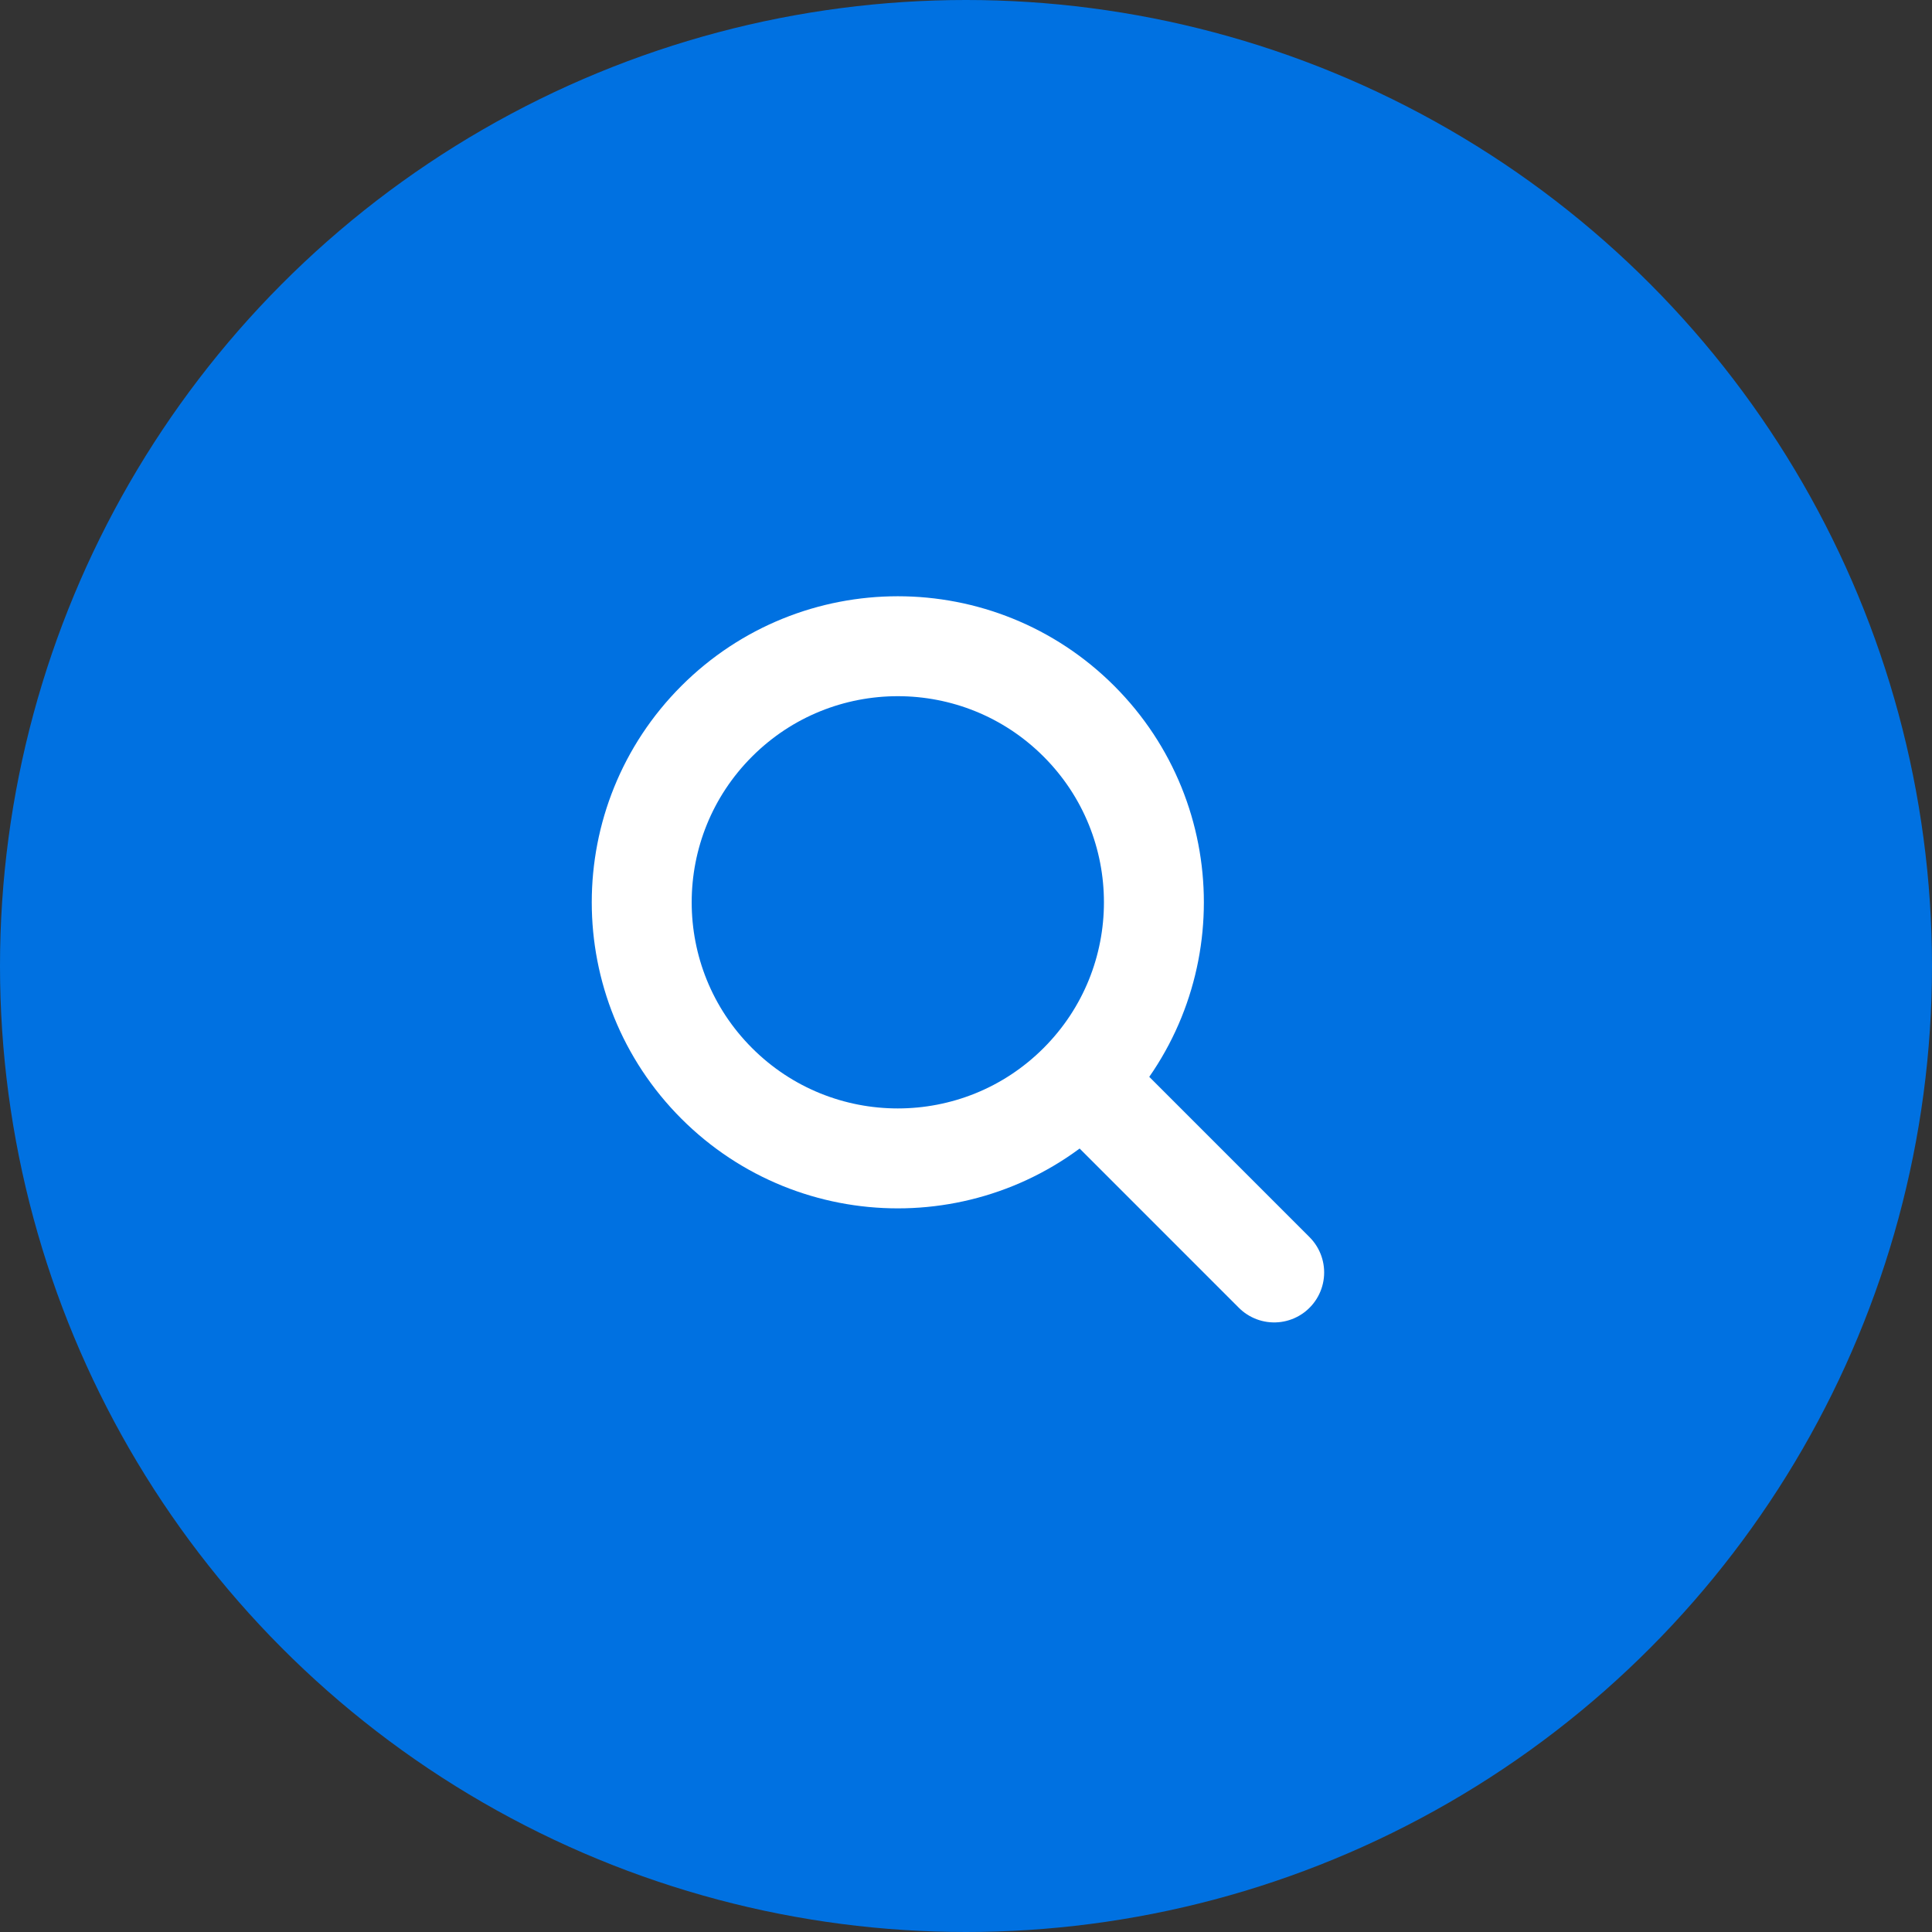 <?xml version="1.0" encoding="UTF-8"?> <svg xmlns="http://www.w3.org/2000/svg" width="58" height="58" viewBox="0 0 58 58" fill="none"><rect x="0" y="0" width="58" height="58" fill="#333333" stroke="none"/><circle cx="29" cy="29" r="29" fill="#0071E1"></circle><circle cx="26.953" cy="27.088" r="7.688" transform="rotate(-45 26.953 27.088)" stroke="white" stroke-width="3"></circle><path d="M32.678 32.625L38.252 38.2" stroke="white" stroke-width="3" stroke-linecap="round"></path></svg> 
